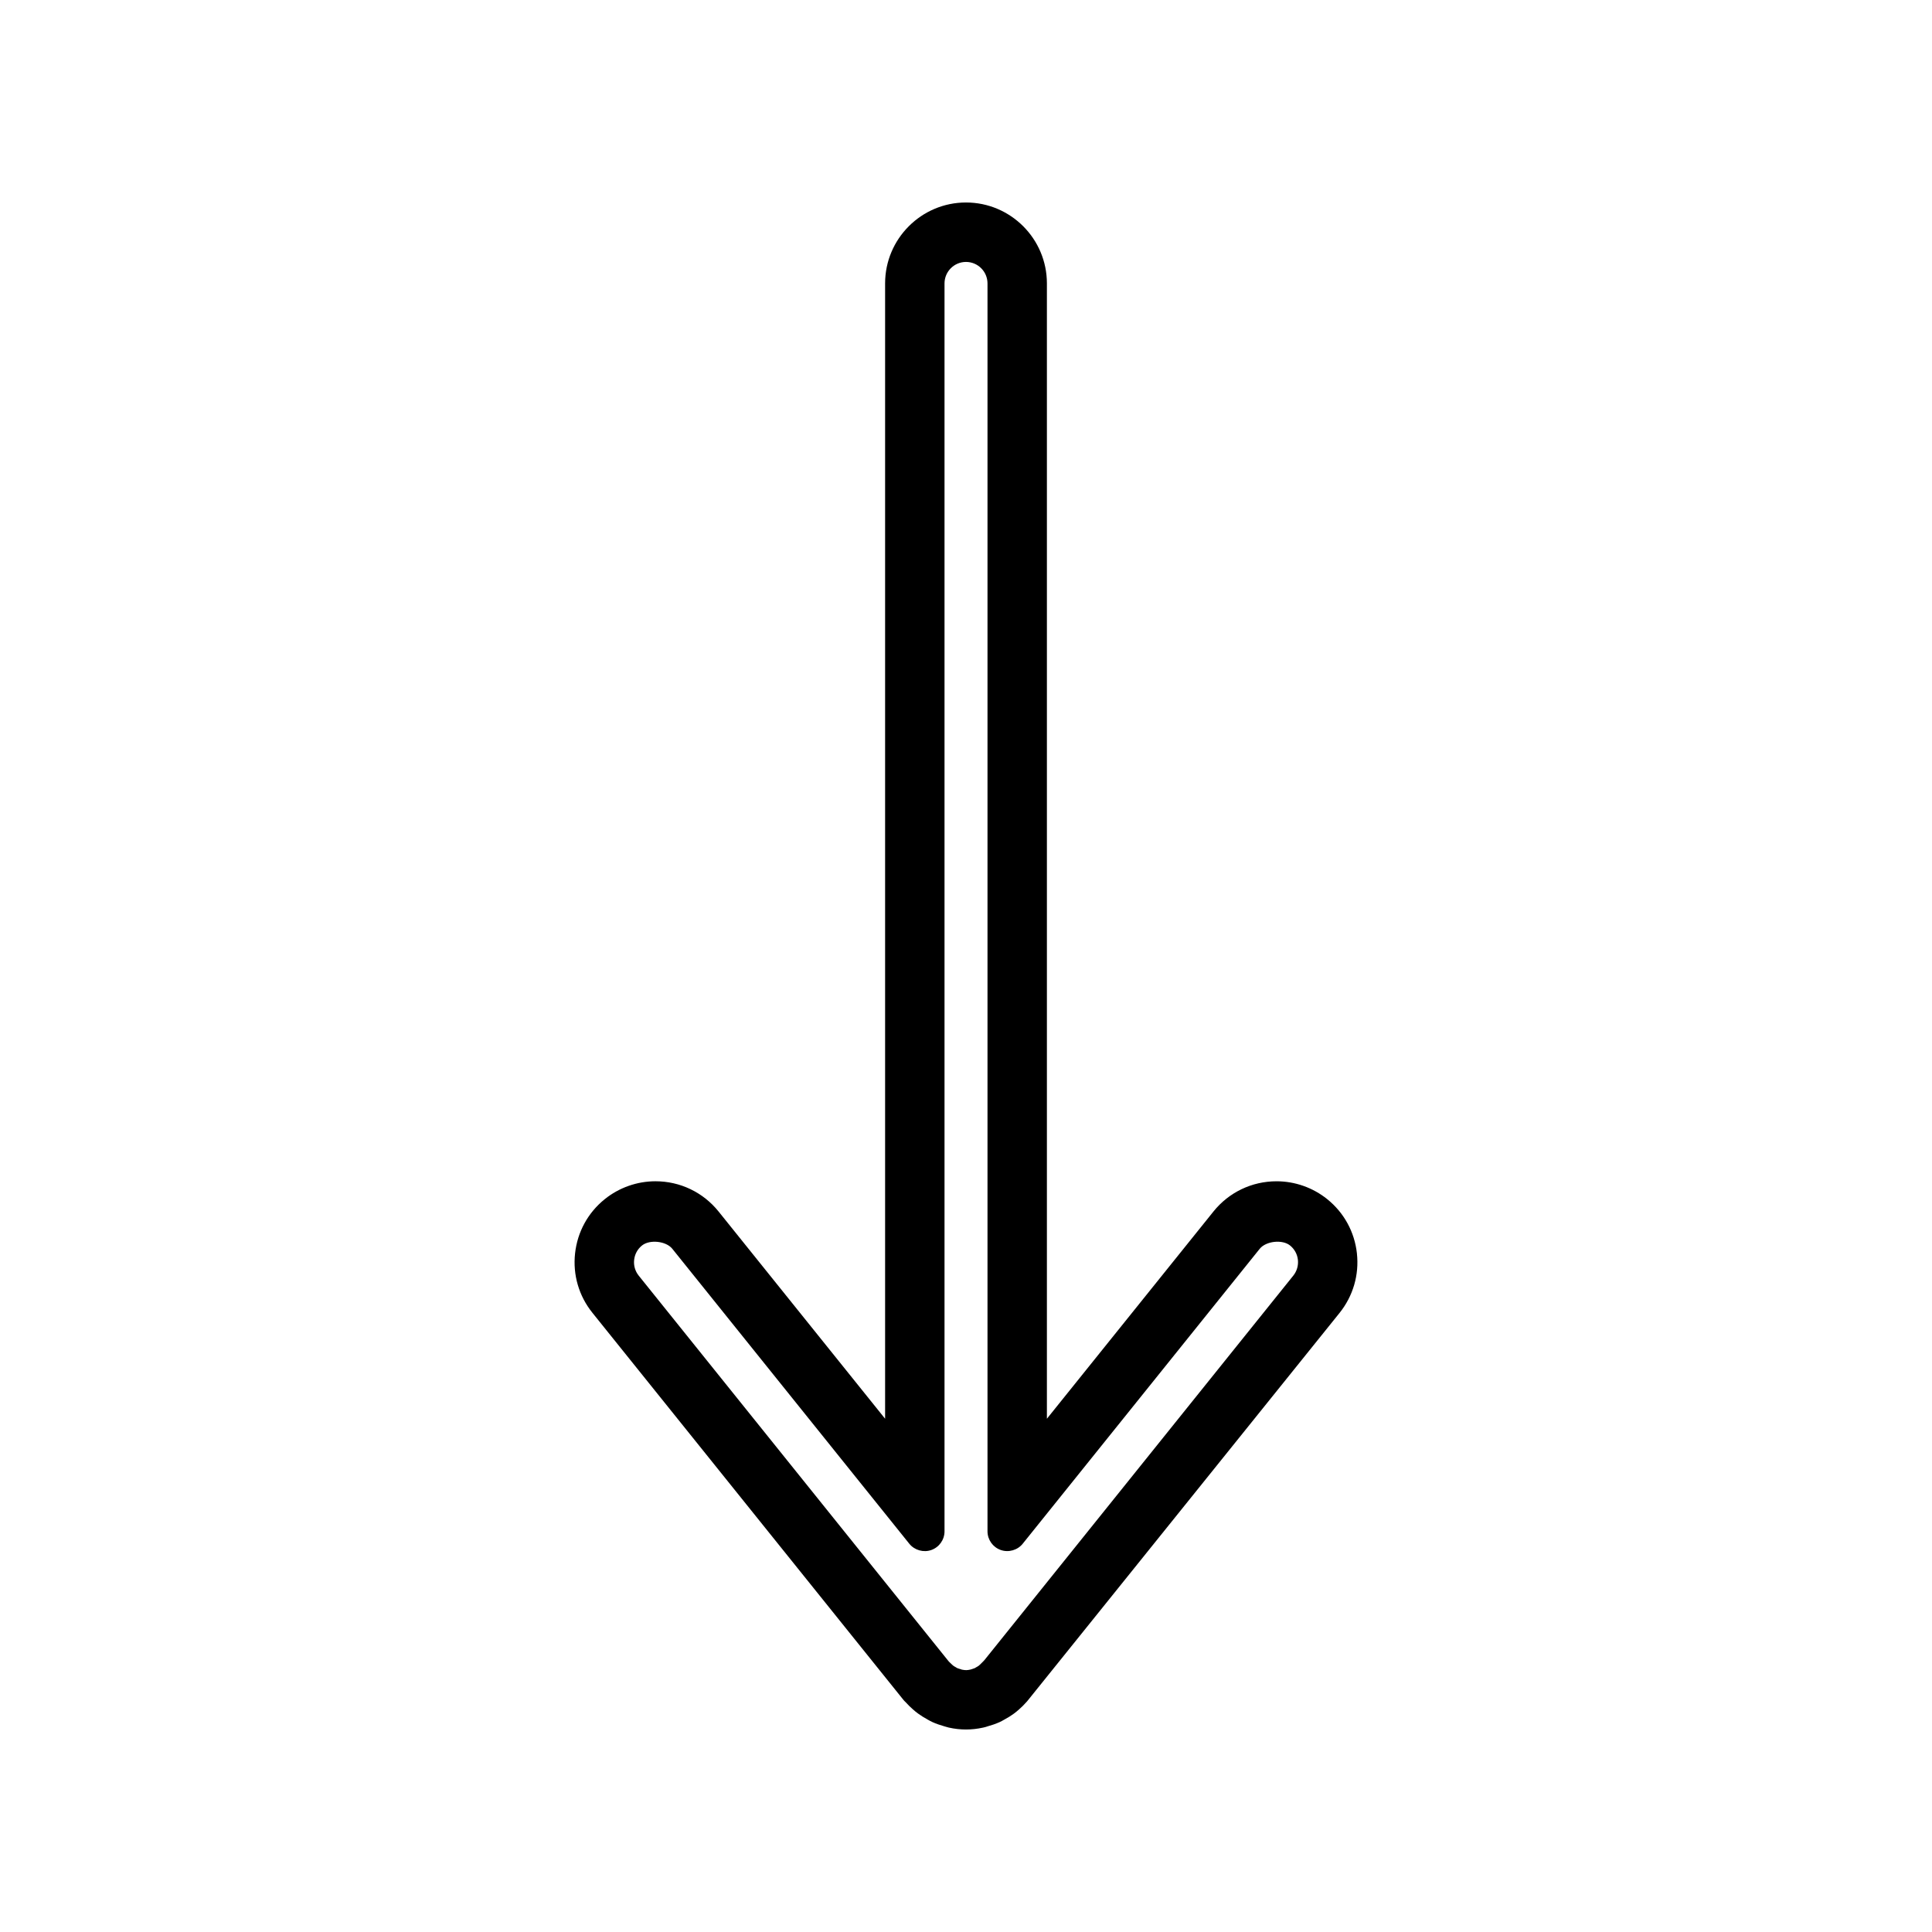 <?xml version="1.0" encoding="UTF-8"?>
<!-- The Best Svg Icon site in the world: iconSvg.co, Visit us! https://iconsvg.co -->
<svg fill="#000000" width="800px" height="800px" version="1.1" viewBox="144 144 512 512" xmlns="http://www.w3.org/2000/svg">
 <path d="m503.6 476.17c-0.625-5.695-3.422-10.805-7.883-14.391-3.793-3.051-8.559-4.727-13.418-4.727-6.535 0-12.625 2.918-16.719 8.008l-44.141 54.922v-300.88c0-11.82-9.621-21.438-21.438-21.438-11.82 0-21.438 9.621-21.438 21.438v300.88l-44.141-54.93c-4.094-5.086-10.188-8.004-16.719-8.004-4.863 0-9.625 1.68-13.418 4.727-4.465 3.586-7.262 8.695-7.887 14.391-0.621 5.699 1.02 11.293 4.602 15.742l82.293 102.42c0.18 0.219 0.441 0.551 0.797 0.855 0.582 0.652 1.195 1.254 1.816 1.793 0.469 0.414 0.934 0.805 1.363 1.113 0.75 0.555 1.539 1.043 2.684 1.68 0.379 0.215 0.754 0.418 1.18 0.613 0.961 0.438 1.957 0.77 3.195 1.133l1.086 0.305c1.562 0.348 3.066 0.516 4.586 0.516 1.523 0 3.012-0.168 4.543-0.504 0.453-0.094 0.887-0.219 1.25-0.352 1.055-0.293 2.078-0.637 3.113-1.102 0.355-0.164 0.699-0.348 1.371-0.73 0.859-0.469 1.68-0.973 2.398-1.508 0.492-0.355 0.961-0.75 1.379-1.125 0.715-0.625 1.379-1.281 2.137-2.144l82.812-102.94c3.578-4.465 5.215-10.062 4.594-15.762zm-16.871 5.894-81.867 101.91-0.641 0.656c-0.172 0.195-0.363 0.371-0.539 0.535l-0.352 0.301c-0.199 0.148-0.418 0.262-0.668 0.398l-0.305 0.188c-0.273 0.121-0.566 0.199-1.125 0.387-0.918 0.195-1.324 0.227-2.336 0.027l-0.426-0.148c-0.227-0.062-0.453-0.121-0.828-0.273l-0.32-0.195c-0.23-0.125-0.461-0.25-0.566-0.324l-0.441-0.367c-0.195-0.172-0.379-0.352-0.871-0.84l-82.168-102.25c-0.957-1.191-1.391-2.676-1.223-4.188 0.164-1.512 0.906-2.871 2.09-3.82 2.066-1.648 6.375-1.164 8.016 0.867l62.812 78.176c1.375 1.711 3.762 2.398 5.832 1.664 2.098-0.734 3.504-2.731 3.504-4.949v-330.71c0-3.137 2.555-5.695 5.695-5.695 3.137 0 5.695 2.555 5.695 5.695v330.7c0 2.227 1.41 4.215 3.5 4.949 2.074 0.738 4.473 0.051 5.84-1.664l62.812-78.164c1.648-2.035 5.969-2.519 8.016-0.875 1.188 0.957 1.93 2.309 2.094 3.82 0.156 1.512-0.281 3.008-1.23 4.191z"/>
</svg>